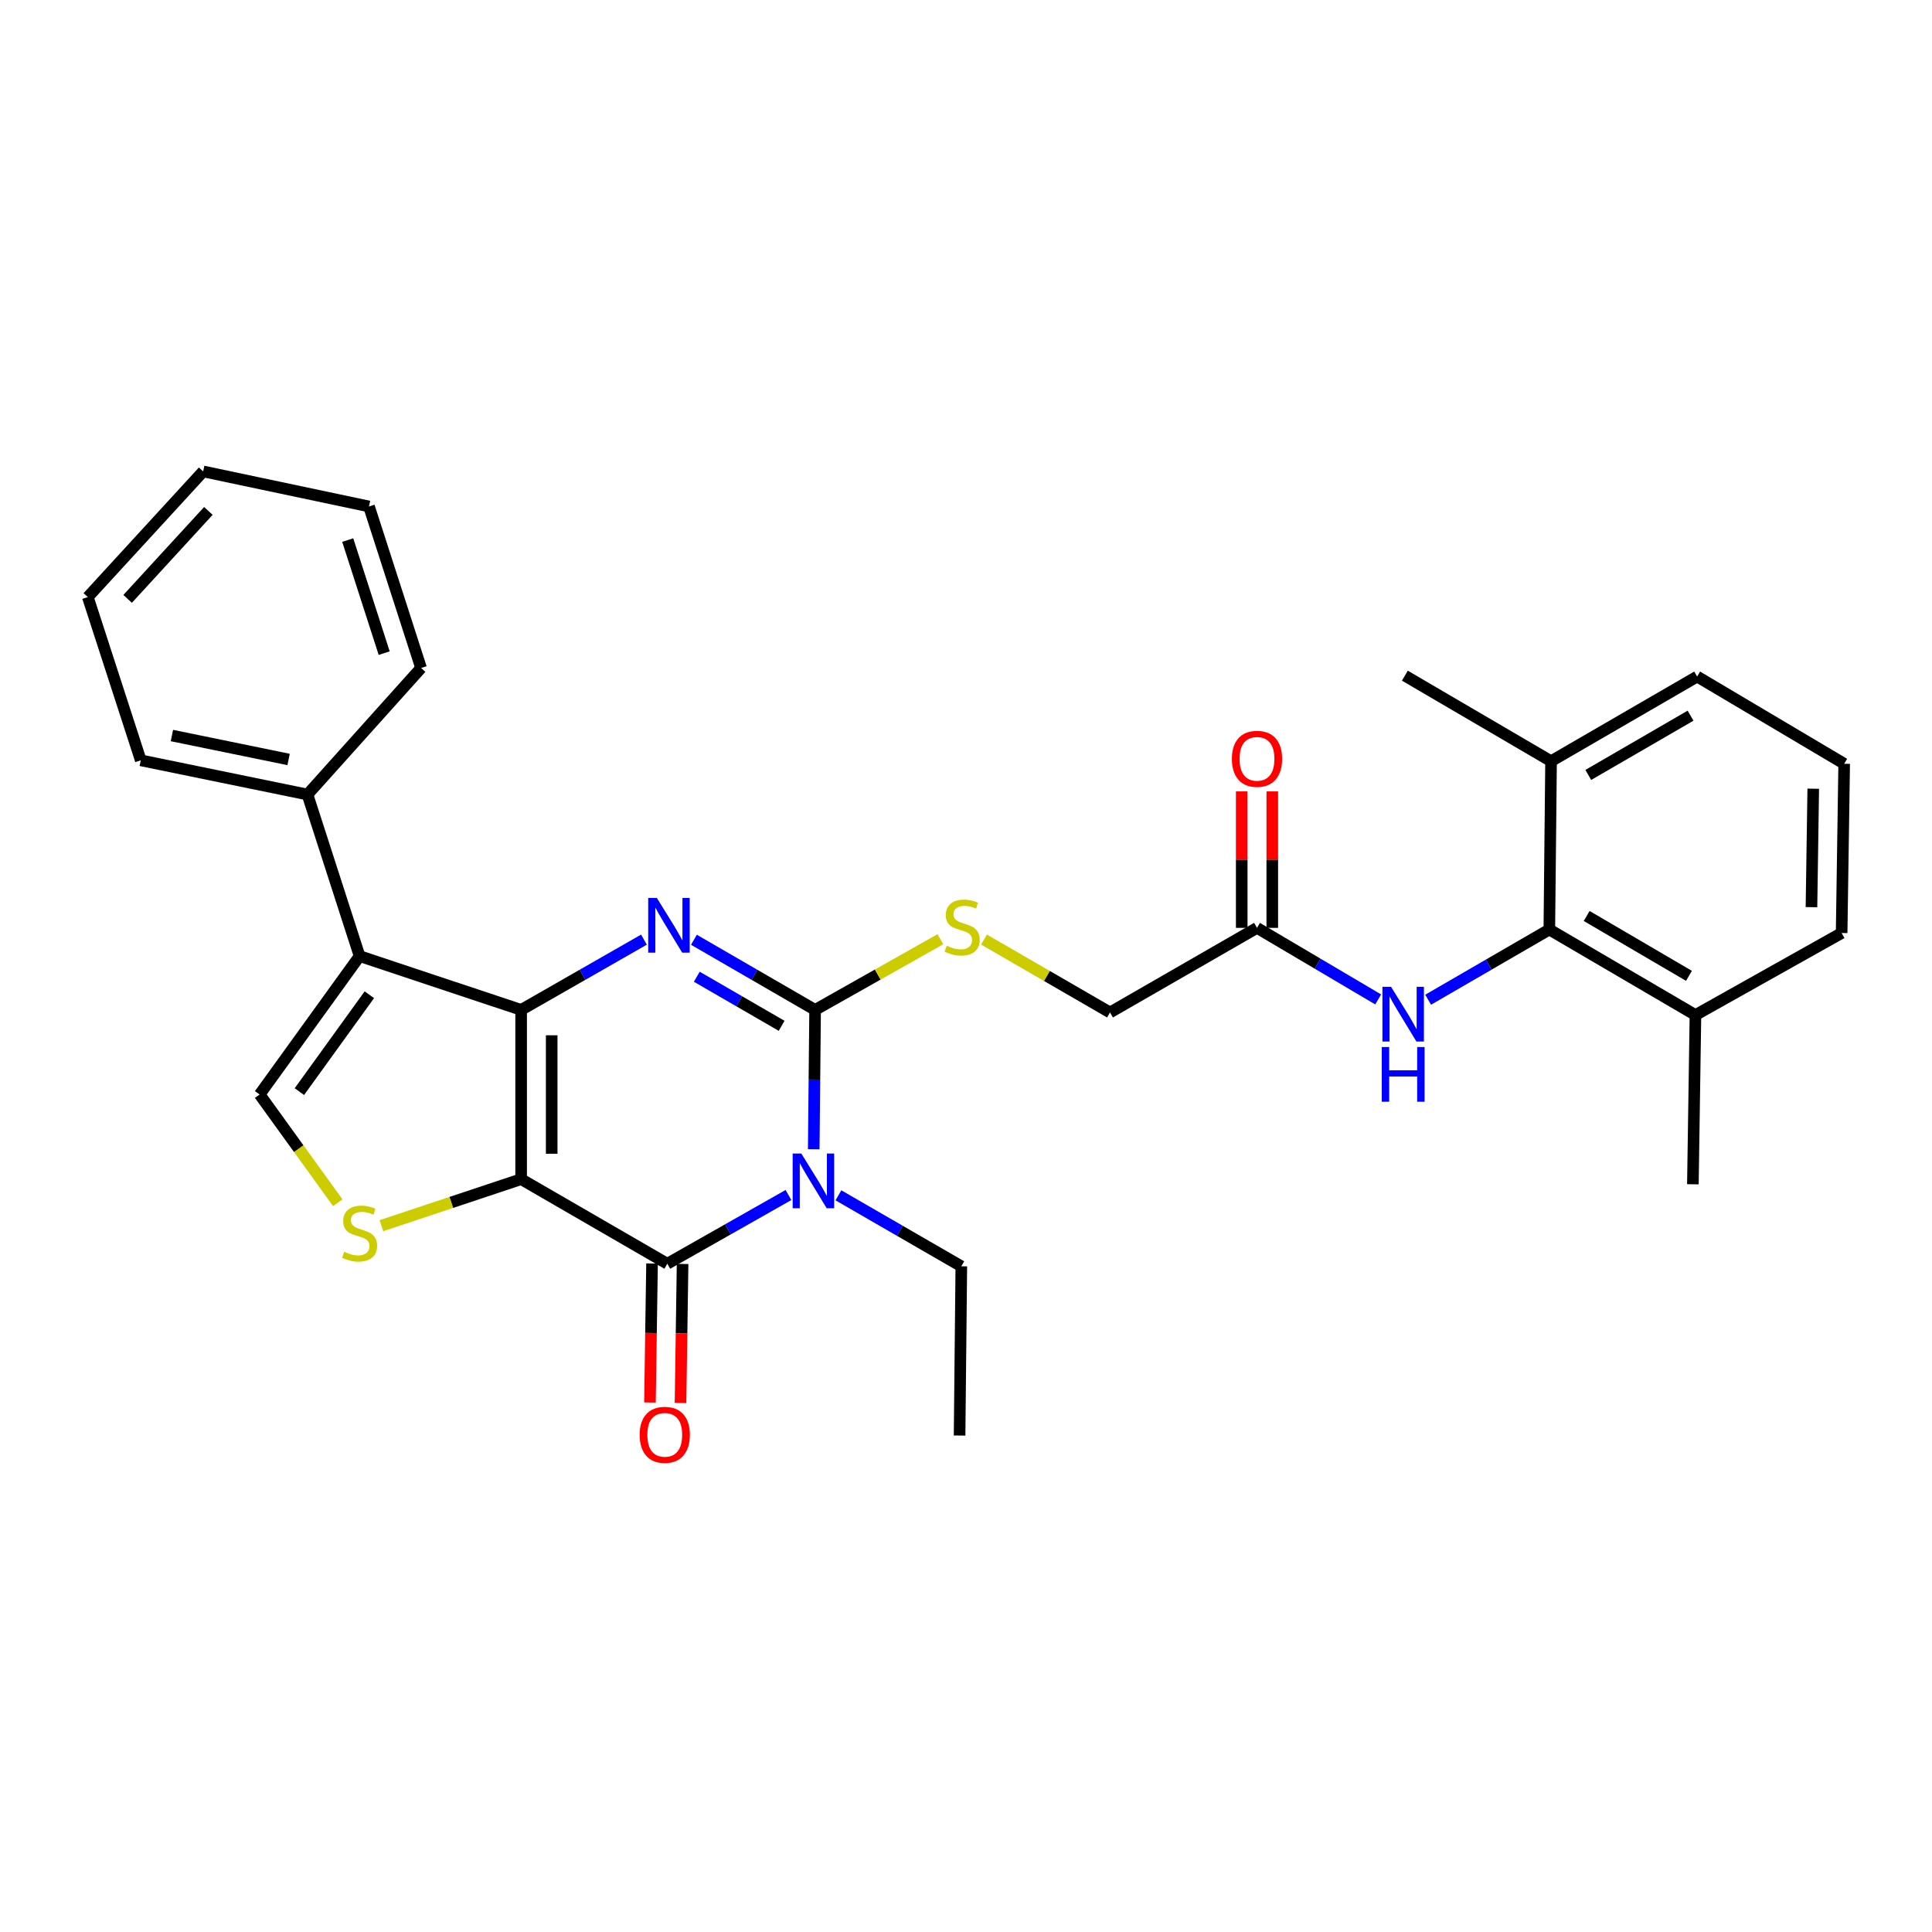 <?xml version='1.0' encoding='iso-8859-1'?>
<svg version='1.1' baseProfile='full'
              xmlns='http://www.w3.org/2000/svg'
                      xmlns:rdkit='http://www.rdkit.org/xml'
                      xmlns:xlink='http://www.w3.org/1999/xlink'
                  xml:space='preserve'
width='1000px' height='1000px' viewBox='0 0 1000 1000'>
<!-- END OF HEADER -->
<rect style='opacity:1.0;fill:#FFFFFF;stroke:none' width='1000' height='1000' x='0' y='0'> </rect>
<path class='bond-0' d='M 269.74,610.327 L 269.74,522.721' style='fill:none;fill-rule:evenodd;stroke:#000000;stroke-width:6px;stroke-linecap:butt;stroke-linejoin:miter;stroke-opacity:1' />
<path class='bond-0' d='M 285.554,597.186 L 285.554,535.862' style='fill:none;fill-rule:evenodd;stroke:#000000;stroke-width:6px;stroke-linecap:butt;stroke-linejoin:miter;stroke-opacity:1' />
<path class='bond-4' d='M 269.74,610.327 L 345.398,654.104' style='fill:none;fill-rule:evenodd;stroke:#000000;stroke-width:6px;stroke-linecap:butt;stroke-linejoin:miter;stroke-opacity:1' />
<path class='bond-6' d='M 269.74,610.327 L 233.573,622.373' style='fill:none;fill-rule:evenodd;stroke:#000000;stroke-width:6px;stroke-linecap:butt;stroke-linejoin:miter;stroke-opacity:1' />
<path class='bond-6' d='M 233.573,622.373 L 197.406,634.418' style='fill:none;fill-rule:evenodd;stroke:#CCCC00;stroke-width:6px;stroke-linecap:butt;stroke-linejoin:miter;stroke-opacity:1' />
<path class='bond-2' d='M 269.74,522.721 L 301.524,504.536' style='fill:none;fill-rule:evenodd;stroke:#000000;stroke-width:6px;stroke-linecap:butt;stroke-linejoin:miter;stroke-opacity:1' />
<path class='bond-2' d='M 301.524,504.536 L 333.307,486.351' style='fill:none;fill-rule:evenodd;stroke:#0000FF;stroke-width:6px;stroke-linecap:butt;stroke-linejoin:miter;stroke-opacity:1' />
<path class='bond-5' d='M 269.74,522.721 L 186.123,494.872' style='fill:none;fill-rule:evenodd;stroke:#000000;stroke-width:6px;stroke-linecap:butt;stroke-linejoin:miter;stroke-opacity:1' />
<path class='bond-1' d='M 408.108,618.538 L 376.753,636.321' style='fill:none;fill-rule:evenodd;stroke:#0000FF;stroke-width:6px;stroke-linecap:butt;stroke-linejoin:miter;stroke-opacity:1' />
<path class='bond-1' d='M 376.753,636.321 L 345.398,654.104' style='fill:none;fill-rule:evenodd;stroke:#000000;stroke-width:6px;stroke-linecap:butt;stroke-linejoin:miter;stroke-opacity:1' />
<path class='bond-3' d='M 421.184,594.842 L 421.542,558.782' style='fill:none;fill-rule:evenodd;stroke:#0000FF;stroke-width:6px;stroke-linecap:butt;stroke-linejoin:miter;stroke-opacity:1' />
<path class='bond-3' d='M 421.542,558.782 L 421.9,522.721' style='fill:none;fill-rule:evenodd;stroke:#000000;stroke-width:6px;stroke-linecap:butt;stroke-linejoin:miter;stroke-opacity:1' />
<path class='bond-17' d='M 433.971,618.696 L 465.773,637.067' style='fill:none;fill-rule:evenodd;stroke:#0000FF;stroke-width:6px;stroke-linecap:butt;stroke-linejoin:miter;stroke-opacity:1' />
<path class='bond-17' d='M 465.773,637.067 L 497.575,655.439' style='fill:none;fill-rule:evenodd;stroke:#000000;stroke-width:6px;stroke-linecap:butt;stroke-linejoin:miter;stroke-opacity:1' />
<path class='bond-31' d='M 359.176,486.424 L 390.538,504.573' style='fill:none;fill-rule:evenodd;stroke:#0000FF;stroke-width:6px;stroke-linecap:butt;stroke-linejoin:miter;stroke-opacity:1' />
<path class='bond-31' d='M 390.538,504.573 L 421.9,522.721' style='fill:none;fill-rule:evenodd;stroke:#000000;stroke-width:6px;stroke-linecap:butt;stroke-linejoin:miter;stroke-opacity:1' />
<path class='bond-31' d='M 360.664,505.556 L 382.617,518.26' style='fill:none;fill-rule:evenodd;stroke:#0000FF;stroke-width:6px;stroke-linecap:butt;stroke-linejoin:miter;stroke-opacity:1' />
<path class='bond-31' d='M 382.617,518.26 L 404.571,530.964' style='fill:none;fill-rule:evenodd;stroke:#000000;stroke-width:6px;stroke-linecap:butt;stroke-linejoin:miter;stroke-opacity:1' />
<path class='bond-9' d='M 421.9,522.721 L 454.325,504.428' style='fill:none;fill-rule:evenodd;stroke:#000000;stroke-width:6px;stroke-linecap:butt;stroke-linejoin:miter;stroke-opacity:1' />
<path class='bond-9' d='M 454.325,504.428 L 486.75,486.135' style='fill:none;fill-rule:evenodd;stroke:#CCCC00;stroke-width:6px;stroke-linecap:butt;stroke-linejoin:miter;stroke-opacity:1' />
<path class='bond-12' d='M 337.493,653.986 L 336.957,689.958' style='fill:none;fill-rule:evenodd;stroke:#000000;stroke-width:6px;stroke-linecap:butt;stroke-linejoin:miter;stroke-opacity:1' />
<path class='bond-12' d='M 336.957,689.958 L 336.421,725.929' style='fill:none;fill-rule:evenodd;stroke:#FF0000;stroke-width:6px;stroke-linecap:butt;stroke-linejoin:miter;stroke-opacity:1' />
<path class='bond-12' d='M 353.304,654.221 L 352.768,690.193' style='fill:none;fill-rule:evenodd;stroke:#000000;stroke-width:6px;stroke-linecap:butt;stroke-linejoin:miter;stroke-opacity:1' />
<path class='bond-12' d='M 352.768,690.193 L 352.233,726.165' style='fill:none;fill-rule:evenodd;stroke:#FF0000;stroke-width:6px;stroke-linecap:butt;stroke-linejoin:miter;stroke-opacity:1' />
<path class='bond-13' d='M 186.123,494.872 L 159.144,411.246' style='fill:none;fill-rule:evenodd;stroke:#000000;stroke-width:6px;stroke-linecap:butt;stroke-linejoin:miter;stroke-opacity:1' />
<path class='bond-30' d='M 186.123,494.872 L 134.378,566.507' style='fill:none;fill-rule:evenodd;stroke:#000000;stroke-width:6px;stroke-linecap:butt;stroke-linejoin:miter;stroke-opacity:1' />
<path class='bond-30' d='M 191.18,514.877 L 154.959,565.021' style='fill:none;fill-rule:evenodd;stroke:#000000;stroke-width:6px;stroke-linecap:butt;stroke-linejoin:miter;stroke-opacity:1' />
<path class='bond-7' d='M 174.833,622.539 L 154.606,594.523' style='fill:none;fill-rule:evenodd;stroke:#CCCC00;stroke-width:6px;stroke-linecap:butt;stroke-linejoin:miter;stroke-opacity:1' />
<path class='bond-7' d='M 154.606,594.523 L 134.378,566.507' style='fill:none;fill-rule:evenodd;stroke:#000000;stroke-width:6px;stroke-linecap:butt;stroke-linejoin:miter;stroke-opacity:1' />
<path class='bond-8' d='M 801.929,481.115 L 770.567,499.285' style='fill:none;fill-rule:evenodd;stroke:#000000;stroke-width:6px;stroke-linecap:butt;stroke-linejoin:miter;stroke-opacity:1' />
<path class='bond-8' d='M 770.567,499.285 L 739.206,517.455' style='fill:none;fill-rule:evenodd;stroke:#0000FF;stroke-width:6px;stroke-linecap:butt;stroke-linejoin:miter;stroke-opacity:1' />
<path class='bond-14' d='M 801.929,481.115 L 877.561,525.383' style='fill:none;fill-rule:evenodd;stroke:#000000;stroke-width:6px;stroke-linecap:butt;stroke-linejoin:miter;stroke-opacity:1' />
<path class='bond-14' d='M 821.262,474.108 L 874.204,505.095' style='fill:none;fill-rule:evenodd;stroke:#000000;stroke-width:6px;stroke-linecap:butt;stroke-linejoin:miter;stroke-opacity:1' />
<path class='bond-15' d='M 801.929,481.115 L 802.825,394.001' style='fill:none;fill-rule:evenodd;stroke:#000000;stroke-width:6px;stroke-linecap:butt;stroke-linejoin:miter;stroke-opacity:1' />
<path class='bond-18' d='M 509.305,486.312 L 541.924,505.184' style='fill:none;fill-rule:evenodd;stroke:#CCCC00;stroke-width:6px;stroke-linecap:butt;stroke-linejoin:miter;stroke-opacity:1' />
<path class='bond-18' d='M 541.924,505.184 L 574.542,524.057' style='fill:none;fill-rule:evenodd;stroke:#000000;stroke-width:6px;stroke-linecap:butt;stroke-linejoin:miter;stroke-opacity:1' />
<path class='bond-10' d='M 713.343,517.304 L 681.983,498.783' style='fill:none;fill-rule:evenodd;stroke:#0000FF;stroke-width:6px;stroke-linecap:butt;stroke-linejoin:miter;stroke-opacity:1' />
<path class='bond-10' d='M 681.983,498.783 L 650.622,480.262' style='fill:none;fill-rule:evenodd;stroke:#000000;stroke-width:6px;stroke-linecap:butt;stroke-linejoin:miter;stroke-opacity:1' />
<path class='bond-11' d='M 650.622,480.262 L 574.542,524.057' style='fill:none;fill-rule:evenodd;stroke:#000000;stroke-width:6px;stroke-linecap:butt;stroke-linejoin:miter;stroke-opacity:1' />
<path class='bond-16' d='M 658.529,480.262 L 658.529,444.947' style='fill:none;fill-rule:evenodd;stroke:#000000;stroke-width:6px;stroke-linecap:butt;stroke-linejoin:miter;stroke-opacity:1' />
<path class='bond-16' d='M 658.529,444.947 L 658.529,409.632' style='fill:none;fill-rule:evenodd;stroke:#FF0000;stroke-width:6px;stroke-linecap:butt;stroke-linejoin:miter;stroke-opacity:1' />
<path class='bond-16' d='M 642.715,480.262 L 642.715,444.947' style='fill:none;fill-rule:evenodd;stroke:#000000;stroke-width:6px;stroke-linecap:butt;stroke-linejoin:miter;stroke-opacity:1' />
<path class='bond-16' d='M 642.715,444.947 L 642.715,409.632' style='fill:none;fill-rule:evenodd;stroke:#FF0000;stroke-width:6px;stroke-linecap:butt;stroke-linejoin:miter;stroke-opacity:1' />
<path class='bond-22' d='M 159.144,411.246 L 72.864,393.544' style='fill:none;fill-rule:evenodd;stroke:#000000;stroke-width:6px;stroke-linecap:butt;stroke-linejoin:miter;stroke-opacity:1' />
<path class='bond-22' d='M 149.38,393.1 L 88.984,380.709' style='fill:none;fill-rule:evenodd;stroke:#000000;stroke-width:6px;stroke-linecap:butt;stroke-linejoin:miter;stroke-opacity:1' />
<path class='bond-23' d='M 159.144,411.246 L 217.952,345.753' style='fill:none;fill-rule:evenodd;stroke:#000000;stroke-width:6px;stroke-linecap:butt;stroke-linejoin:miter;stroke-opacity:1' />
<path class='bond-21' d='M 877.561,525.383 L 953.228,482.924' style='fill:none;fill-rule:evenodd;stroke:#000000;stroke-width:6px;stroke-linecap:butt;stroke-linejoin:miter;stroke-opacity:1' />
<path class='bond-24' d='M 877.561,525.383 L 876.234,612.98' style='fill:none;fill-rule:evenodd;stroke:#000000;stroke-width:6px;stroke-linecap:butt;stroke-linejoin:miter;stroke-opacity:1' />
<path class='bond-20' d='M 802.825,394.001 L 878.439,350.18' style='fill:none;fill-rule:evenodd;stroke:#000000;stroke-width:6px;stroke-linecap:butt;stroke-linejoin:miter;stroke-opacity:1' />
<path class='bond-20' d='M 822.096,401.11 L 875.026,370.435' style='fill:none;fill-rule:evenodd;stroke:#000000;stroke-width:6px;stroke-linecap:butt;stroke-linejoin:miter;stroke-opacity:1' />
<path class='bond-25' d='M 802.825,394.001 L 727.159,349.723' style='fill:none;fill-rule:evenodd;stroke:#000000;stroke-width:6px;stroke-linecap:butt;stroke-linejoin:miter;stroke-opacity:1' />
<path class='bond-26' d='M 497.575,655.439 L 496.679,743.036' style='fill:none;fill-rule:evenodd;stroke:#000000;stroke-width:6px;stroke-linecap:butt;stroke-linejoin:miter;stroke-opacity:1' />
<path class='bond-19' d='M 954.545,395.327 L 878.439,350.18' style='fill:none;fill-rule:evenodd;stroke:#000000;stroke-width:6px;stroke-linecap:butt;stroke-linejoin:miter;stroke-opacity:1' />
<path class='bond-33' d='M 954.545,395.327 L 953.228,482.924' style='fill:none;fill-rule:evenodd;stroke:#000000;stroke-width:6px;stroke-linecap:butt;stroke-linejoin:miter;stroke-opacity:1' />
<path class='bond-33' d='M 938.536,408.229 L 937.614,469.547' style='fill:none;fill-rule:evenodd;stroke:#000000;stroke-width:6px;stroke-linecap:butt;stroke-linejoin:miter;stroke-opacity:1' />
<path class='bond-28' d='M 72.864,393.544 L 45.455,309.048' style='fill:none;fill-rule:evenodd;stroke:#000000;stroke-width:6px;stroke-linecap:butt;stroke-linejoin:miter;stroke-opacity:1' />
<path class='bond-27' d='M 217.952,345.753 L 190.99,262.144' style='fill:none;fill-rule:evenodd;stroke:#000000;stroke-width:6px;stroke-linecap:butt;stroke-linejoin:miter;stroke-opacity:1' />
<path class='bond-27' d='M 198.857,338.065 L 179.984,279.539' style='fill:none;fill-rule:evenodd;stroke:#000000;stroke-width:6px;stroke-linecap:butt;stroke-linejoin:miter;stroke-opacity:1' />
<path class='bond-29' d='M 190.99,262.144 L 105.159,244.003' style='fill:none;fill-rule:evenodd;stroke:#000000;stroke-width:6px;stroke-linecap:butt;stroke-linejoin:miter;stroke-opacity:1' />
<path class='bond-32' d='M 45.455,309.048 L 105.159,244.003' style='fill:none;fill-rule:evenodd;stroke:#000000;stroke-width:6px;stroke-linecap:butt;stroke-linejoin:miter;stroke-opacity:1' />
<path class='bond-32' d='M 66.06,309.984 L 107.853,264.452' style='fill:none;fill-rule:evenodd;stroke:#000000;stroke-width:6px;stroke-linecap:butt;stroke-linejoin:miter;stroke-opacity:1' />
<path  class='atom-2' d='M 414.761 597.054
L 424.041 612.054
Q 424.961 613.534, 426.441 616.214
Q 427.921 618.894, 428.001 619.054
L 428.001 597.054
L 431.761 597.054
L 431.761 625.374
L 427.881 625.374
L 417.921 608.974
Q 416.761 607.054, 415.521 604.854
Q 414.321 602.654, 413.961 601.974
L 413.961 625.374
L 410.281 625.374
L 410.281 597.054
L 414.761 597.054
' fill='#0000FF'/>
<path  class='atom-3' d='M 339.99 464.785
L 349.27 479.785
Q 350.19 481.265, 351.67 483.945
Q 353.15 486.625, 353.23 486.785
L 353.23 464.785
L 356.99 464.785
L 356.99 493.105
L 353.11 493.105
L 343.15 476.705
Q 341.99 474.785, 340.75 472.585
Q 339.55 470.385, 339.19 469.705
L 339.19 493.105
L 335.51 493.105
L 335.51 464.785
L 339.99 464.785
' fill='#0000FF'/>
<path  class='atom-7' d='M 178.123 647.896
Q 178.443 648.016, 179.763 648.576
Q 181.083 649.136, 182.523 649.496
Q 184.003 649.816, 185.443 649.816
Q 188.123 649.816, 189.683 648.536
Q 191.243 647.216, 191.243 644.936
Q 191.243 643.376, 190.443 642.416
Q 189.683 641.456, 188.483 640.936
Q 187.283 640.416, 185.283 639.816
Q 182.763 639.056, 181.243 638.336
Q 179.763 637.616, 178.683 636.096
Q 177.643 634.576, 177.643 632.016
Q 177.643 628.456, 180.043 626.256
Q 182.483 624.056, 187.283 624.056
Q 190.563 624.056, 194.283 625.616
L 193.363 628.696
Q 189.963 627.296, 187.403 627.296
Q 184.643 627.296, 183.123 628.456
Q 181.603 629.576, 181.643 631.536
Q 181.643 633.056, 182.403 633.976
Q 183.203 634.896, 184.323 635.416
Q 185.483 635.936, 187.403 636.536
Q 189.963 637.336, 191.483 638.136
Q 193.003 638.936, 194.083 640.576
Q 195.203 642.176, 195.203 644.936
Q 195.203 648.856, 192.563 650.976
Q 189.963 653.056, 185.603 653.056
Q 183.083 653.056, 181.163 652.496
Q 179.283 651.976, 177.043 651.056
L 178.123 647.896
' fill='#CCCC00'/>
<path  class='atom-10' d='M 490.015 489.499
Q 490.335 489.619, 491.655 490.179
Q 492.975 490.739, 494.415 491.099
Q 495.895 491.419, 497.335 491.419
Q 500.015 491.419, 501.575 490.139
Q 503.135 488.819, 503.135 486.539
Q 503.135 484.979, 502.335 484.019
Q 501.575 483.059, 500.375 482.539
Q 499.175 482.019, 497.175 481.419
Q 494.655 480.659, 493.135 479.939
Q 491.655 479.219, 490.575 477.699
Q 489.535 476.179, 489.535 473.619
Q 489.535 470.059, 491.935 467.859
Q 494.375 465.659, 499.175 465.659
Q 502.455 465.659, 506.175 467.219
L 505.255 470.299
Q 501.855 468.899, 499.295 468.899
Q 496.535 468.899, 495.015 470.059
Q 493.495 471.179, 493.535 473.139
Q 493.535 474.659, 494.295 475.579
Q 495.095 476.499, 496.215 477.019
Q 497.375 477.539, 499.295 478.139
Q 501.855 478.939, 503.375 479.739
Q 504.895 480.539, 505.975 482.179
Q 507.095 483.779, 507.095 486.539
Q 507.095 490.459, 504.455 492.579
Q 501.855 494.659, 497.495 494.659
Q 494.975 494.659, 493.055 494.099
Q 491.175 493.579, 488.935 492.659
L 490.015 489.499
' fill='#CCCC00'/>
<path  class='atom-11' d='M 720.02 510.784
L 729.3 525.784
Q 730.22 527.264, 731.7 529.944
Q 733.18 532.624, 733.26 532.784
L 733.26 510.784
L 737.02 510.784
L 737.02 539.104
L 733.14 539.104
L 723.18 522.704
Q 722.02 520.784, 720.78 518.584
Q 719.58 516.384, 719.22 515.704
L 719.22 539.104
L 715.54 539.104
L 715.54 510.784
L 720.02 510.784
' fill='#0000FF'/>
<path  class='atom-11' d='M 715.2 541.936
L 719.04 541.936
L 719.04 553.976
L 733.52 553.976
L 733.52 541.936
L 737.36 541.936
L 737.36 570.256
L 733.52 570.256
L 733.52 557.176
L 719.04 557.176
L 719.04 570.256
L 715.2 570.256
L 715.2 541.936
' fill='#0000FF'/>
<path  class='atom-13' d='M 331.081 742.659
Q 331.081 735.859, 334.441 732.059
Q 337.801 728.259, 344.081 728.259
Q 350.361 728.259, 353.721 732.059
Q 357.081 735.859, 357.081 742.659
Q 357.081 749.539, 353.681 753.459
Q 350.281 757.339, 344.081 757.339
Q 337.841 757.339, 334.441 753.459
Q 331.081 749.579, 331.081 742.659
M 344.081 754.139
Q 348.401 754.139, 350.721 751.259
Q 353.081 748.339, 353.081 742.659
Q 353.081 737.099, 350.721 734.299
Q 348.401 731.459, 344.081 731.459
Q 339.761 731.459, 337.401 734.259
Q 335.081 737.059, 335.081 742.659
Q 335.081 748.379, 337.401 751.259
Q 339.761 754.139, 344.081 754.139
' fill='#FF0000'/>
<path  class='atom-17' d='M 637.622 392.763
Q 637.622 385.963, 640.982 382.163
Q 644.342 378.363, 650.622 378.363
Q 656.902 378.363, 660.262 382.163
Q 663.622 385.963, 663.622 392.763
Q 663.622 399.643, 660.222 403.563
Q 656.822 407.443, 650.622 407.443
Q 644.382 407.443, 640.982 403.563
Q 637.622 399.683, 637.622 392.763
M 650.622 404.243
Q 654.942 404.243, 657.262 401.363
Q 659.622 398.443, 659.622 392.763
Q 659.622 387.203, 657.262 384.403
Q 654.942 381.563, 650.622 381.563
Q 646.302 381.563, 643.942 384.363
Q 641.622 387.163, 641.622 392.763
Q 641.622 398.483, 643.942 401.363
Q 646.302 404.243, 650.622 404.243
' fill='#FF0000'/>
</svg>
